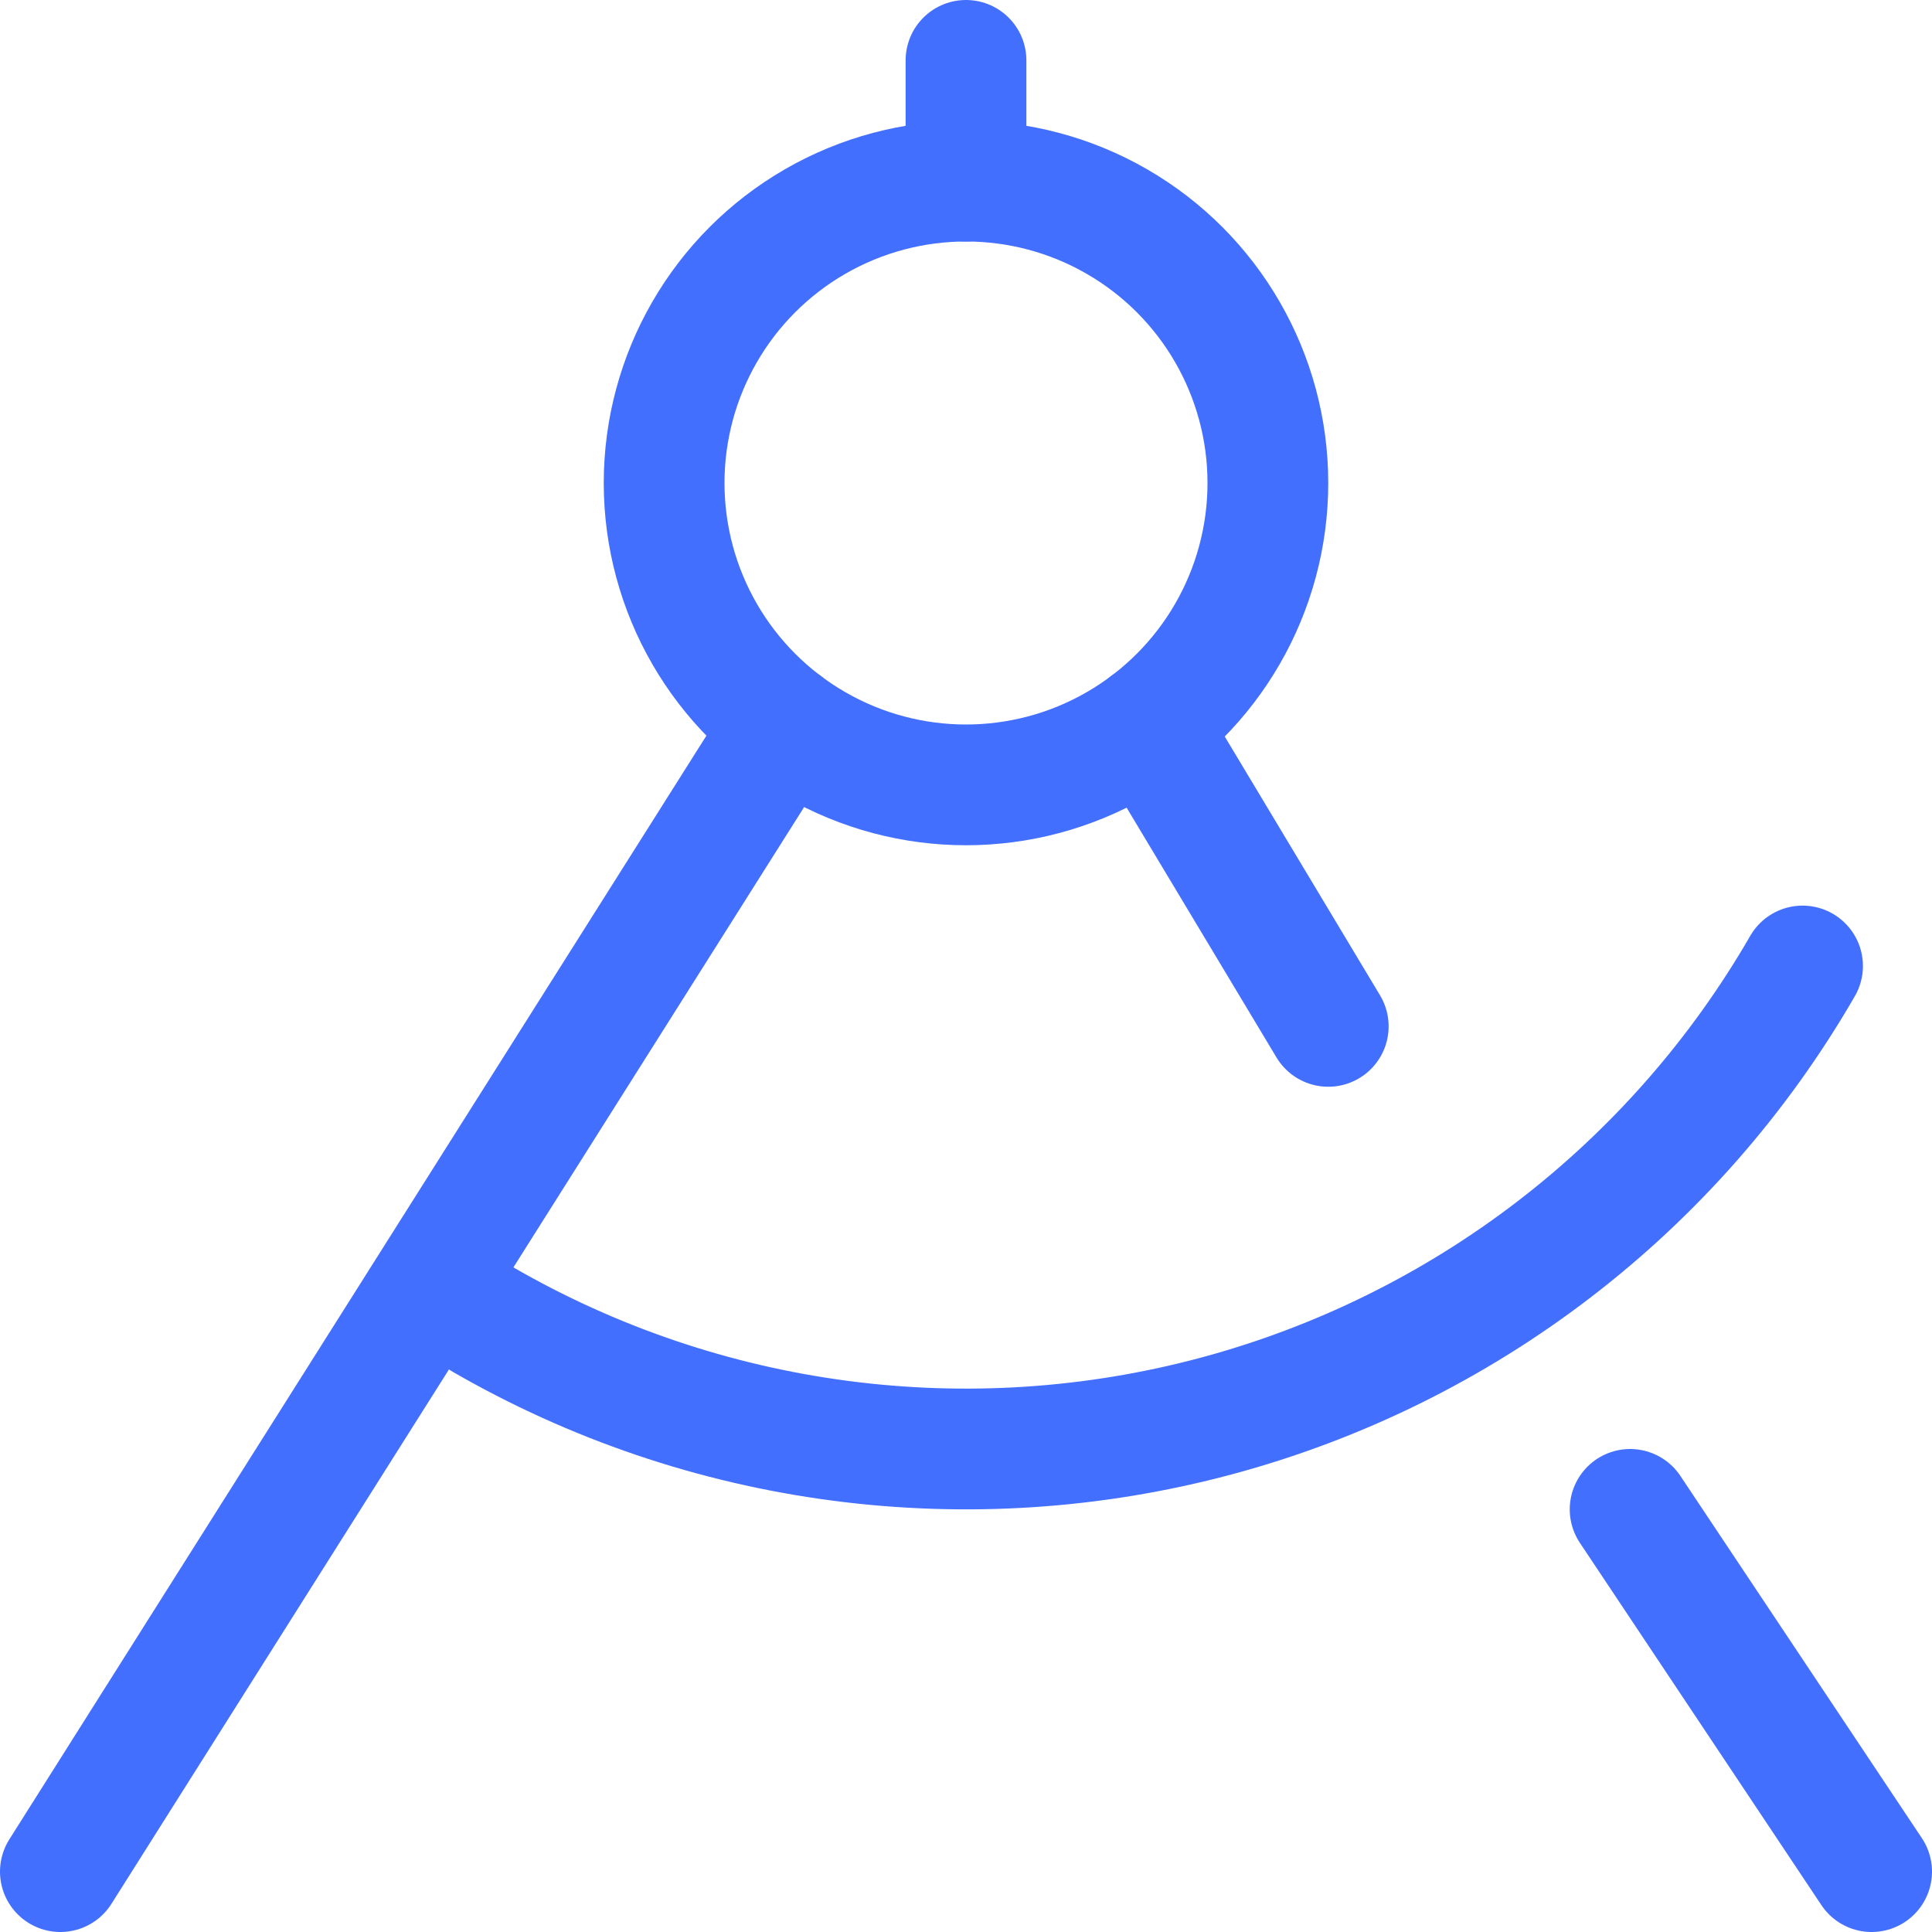 <svg width="32" height="32" viewBox="0 0 32 32" fill="none" xmlns="http://www.w3.org/2000/svg">
<g clip-path="url(#clip0_22852_8236)">
<circle cx="16" cy="8" r="5" stroke="#436FFF" stroke-width="2"/>
<path d="M29.856 16C28.806 17.82 27.407 19.415 25.74 20.694C24.073 21.973 22.171 22.911 20.141 23.455C18.111 23.999 15.995 24.137 13.912 23.863C11.828 23.589 9.82 22.907 8 21.856" stroke="#436FFF" stroke-width="2" stroke-linecap="round"/>
<path d="M16 1V3" stroke="#436FFF" stroke-width="2" stroke-linecap="round"/>
<path d="M1 31L13 12" stroke="#436FFF" stroke-width="2" stroke-linecap="round"/>
<path d="M31 31L27 25" stroke="#436FFF" stroke-width="2" stroke-linecap="round"/>
<path d="M22 17L19 12" stroke="#436FFF" stroke-width="2" stroke-linecap="round"/>
</g>
<defs>
<clipPath id="clip0_22852_8236">
<rect width="32" height="32" fill="white"/>
</clipPath>
</defs>
</svg>

